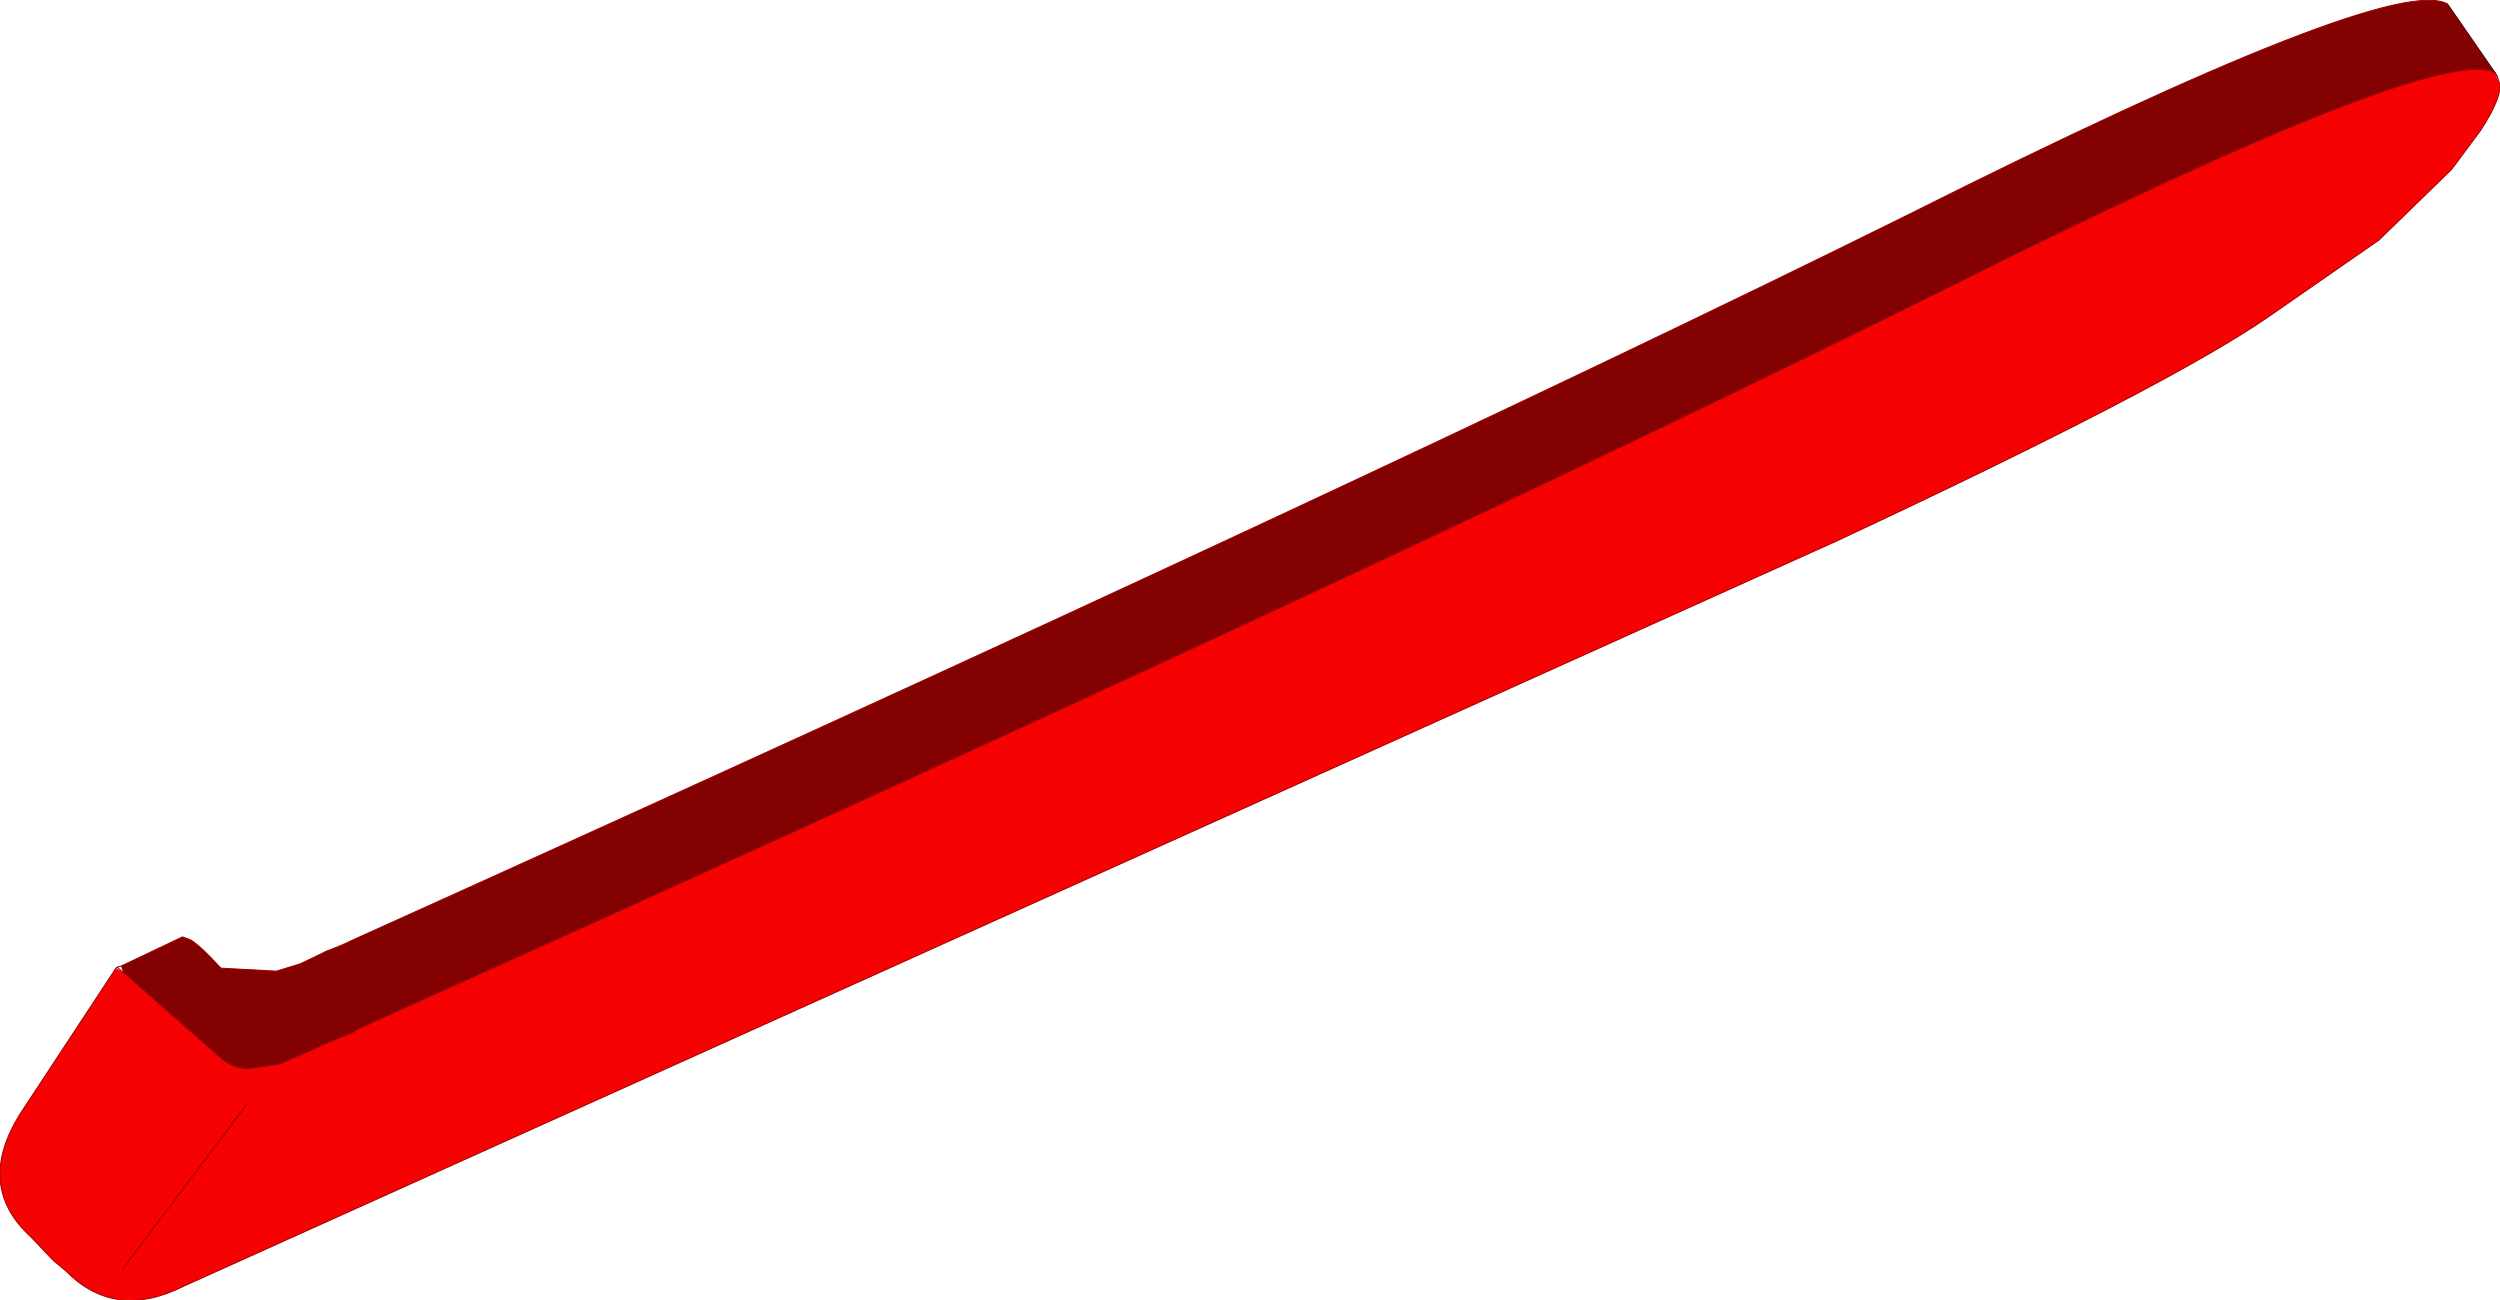 <?xml version="1.0" encoding="UTF-8" standalone="no"?>
<svg xmlns:xlink="http://www.w3.org/1999/xlink" height="64.45px" width="123.95px" xmlns="http://www.w3.org/2000/svg">
  <g transform="matrix(1.0, 0.0, 0.0, 1.0, 107.75, 143.0)">
    <path d="M15.95 -139.4 L16.2 -138.8 Q16.25 -138.1 15.25 -136.55 L13.8 -134.6 10.2 -131.1 4.8 -127.35 Q-0.15 -123.9 -16.75 -116.15 L-98.6 -79.25 Q-102.05 -77.5 -104.5 -80.0 L-105.1 -80.5 -106.1 -81.55 -106.35 -81.8 Q-108.9 -84.25 -106.8 -87.7 L-102.0 -95.0 -101.65 -94.8 -96.7 -90.45 Q-96.35 -90.15 -95.8 -90.05 L-95.5 -90.0 -93.85 -90.25 -91.6 -91.25 -90.15 -91.85 -90.1 -91.9 -90.05 -91.95 -89.5 -92.2 -89.3 -92.3 Q-37.6 -115.55 -11.05 -128.8 13.05 -140.85 15.95 -139.4 M-101.65 -80.1 L-95.55 -88.2 -101.65 -80.1" fill="#f70202" fill-rule="evenodd" stroke="none"/>
    <path d="M13.6 -142.8 L15.95 -139.4 Q13.05 -140.85 -11.05 -128.8 -37.6 -115.55 -89.3 -92.3 L-89.5 -92.2 -90.05 -91.95 -90.1 -91.9 -90.15 -91.85 -91.6 -91.25 -93.85 -90.25 -95.5 -90.0 -95.8 -90.05 Q-96.35 -90.15 -96.7 -90.45 L-101.65 -94.8 -101.75 -95.1 -98.7 -96.55 -98.3 -96.4 Q-97.8 -96.1 -96.8 -95.0 L-94.05 -94.85 -92.9 -95.2 Q-92.25 -95.5 -91.55 -95.85 -90.85 -96.1 -90.25 -96.4 -39.5 -119.3 -13.25 -132.3 10.85 -144.4 13.6 -142.8" fill="#830101" fill-rule="evenodd" stroke="none"/>
    <path d="M16.2 -138.8 L16.05 -139.25 M10.2 -131.1 L13.8 -134.6 15.25 -136.55 Q16.25 -138.1 16.2 -138.8 M-89.5 -92.2 L-89.3 -92.3 Q-37.6 -115.55 -11.05 -128.8 13.05 -140.85 15.95 -139.4" fill="none" stroke="#9f0000" stroke-linecap="round" stroke-linejoin="round" stroke-width="0.05"/>
    <path d="M16.05 -139.25 L15.95 -139.4 13.6 -142.8" fill="none" stroke="#4a0000" stroke-linecap="round" stroke-linejoin="round" stroke-width="0.05"/>
    <path d="M13.6 -142.8 Q10.85 -144.4 -13.25 -132.3 -39.5 -119.3 -90.25 -96.4 -90.85 -96.1 -91.55 -95.85 -92.25 -95.5 -92.9 -95.2 L-94.05 -94.85 -96.8 -95.0 Q-97.8 -96.1 -98.3 -96.4 L-98.7 -96.55 -101.75 -95.1 -101.95 -95.05 -102.0 -95.0 -106.8 -87.7 Q-108.9 -84.25 -106.35 -81.8 L-106.1 -81.55 -105.1 -80.5 -104.5 -80.0 Q-102.05 -77.5 -98.6 -79.25 L-16.75 -116.15 Q-0.15 -123.9 4.8 -127.35 L10.2 -131.1 M-101.65 -94.8 L-96.7 -90.45 Q-96.35 -90.15 -95.8 -90.05 L-95.5 -90.0 -93.85 -90.25 -91.6 -91.25 -90.15 -91.85 -90.1 -91.9 -90.05 -91.95 -89.5 -92.2 M-101.65 -94.8 L-101.95 -95.05 M-95.55 -88.2 L-101.65 -80.1" fill="none" stroke="#9f0000" stroke-linecap="round" stroke-linejoin="round" stroke-width="0.05"/>
  </g>
</svg>
